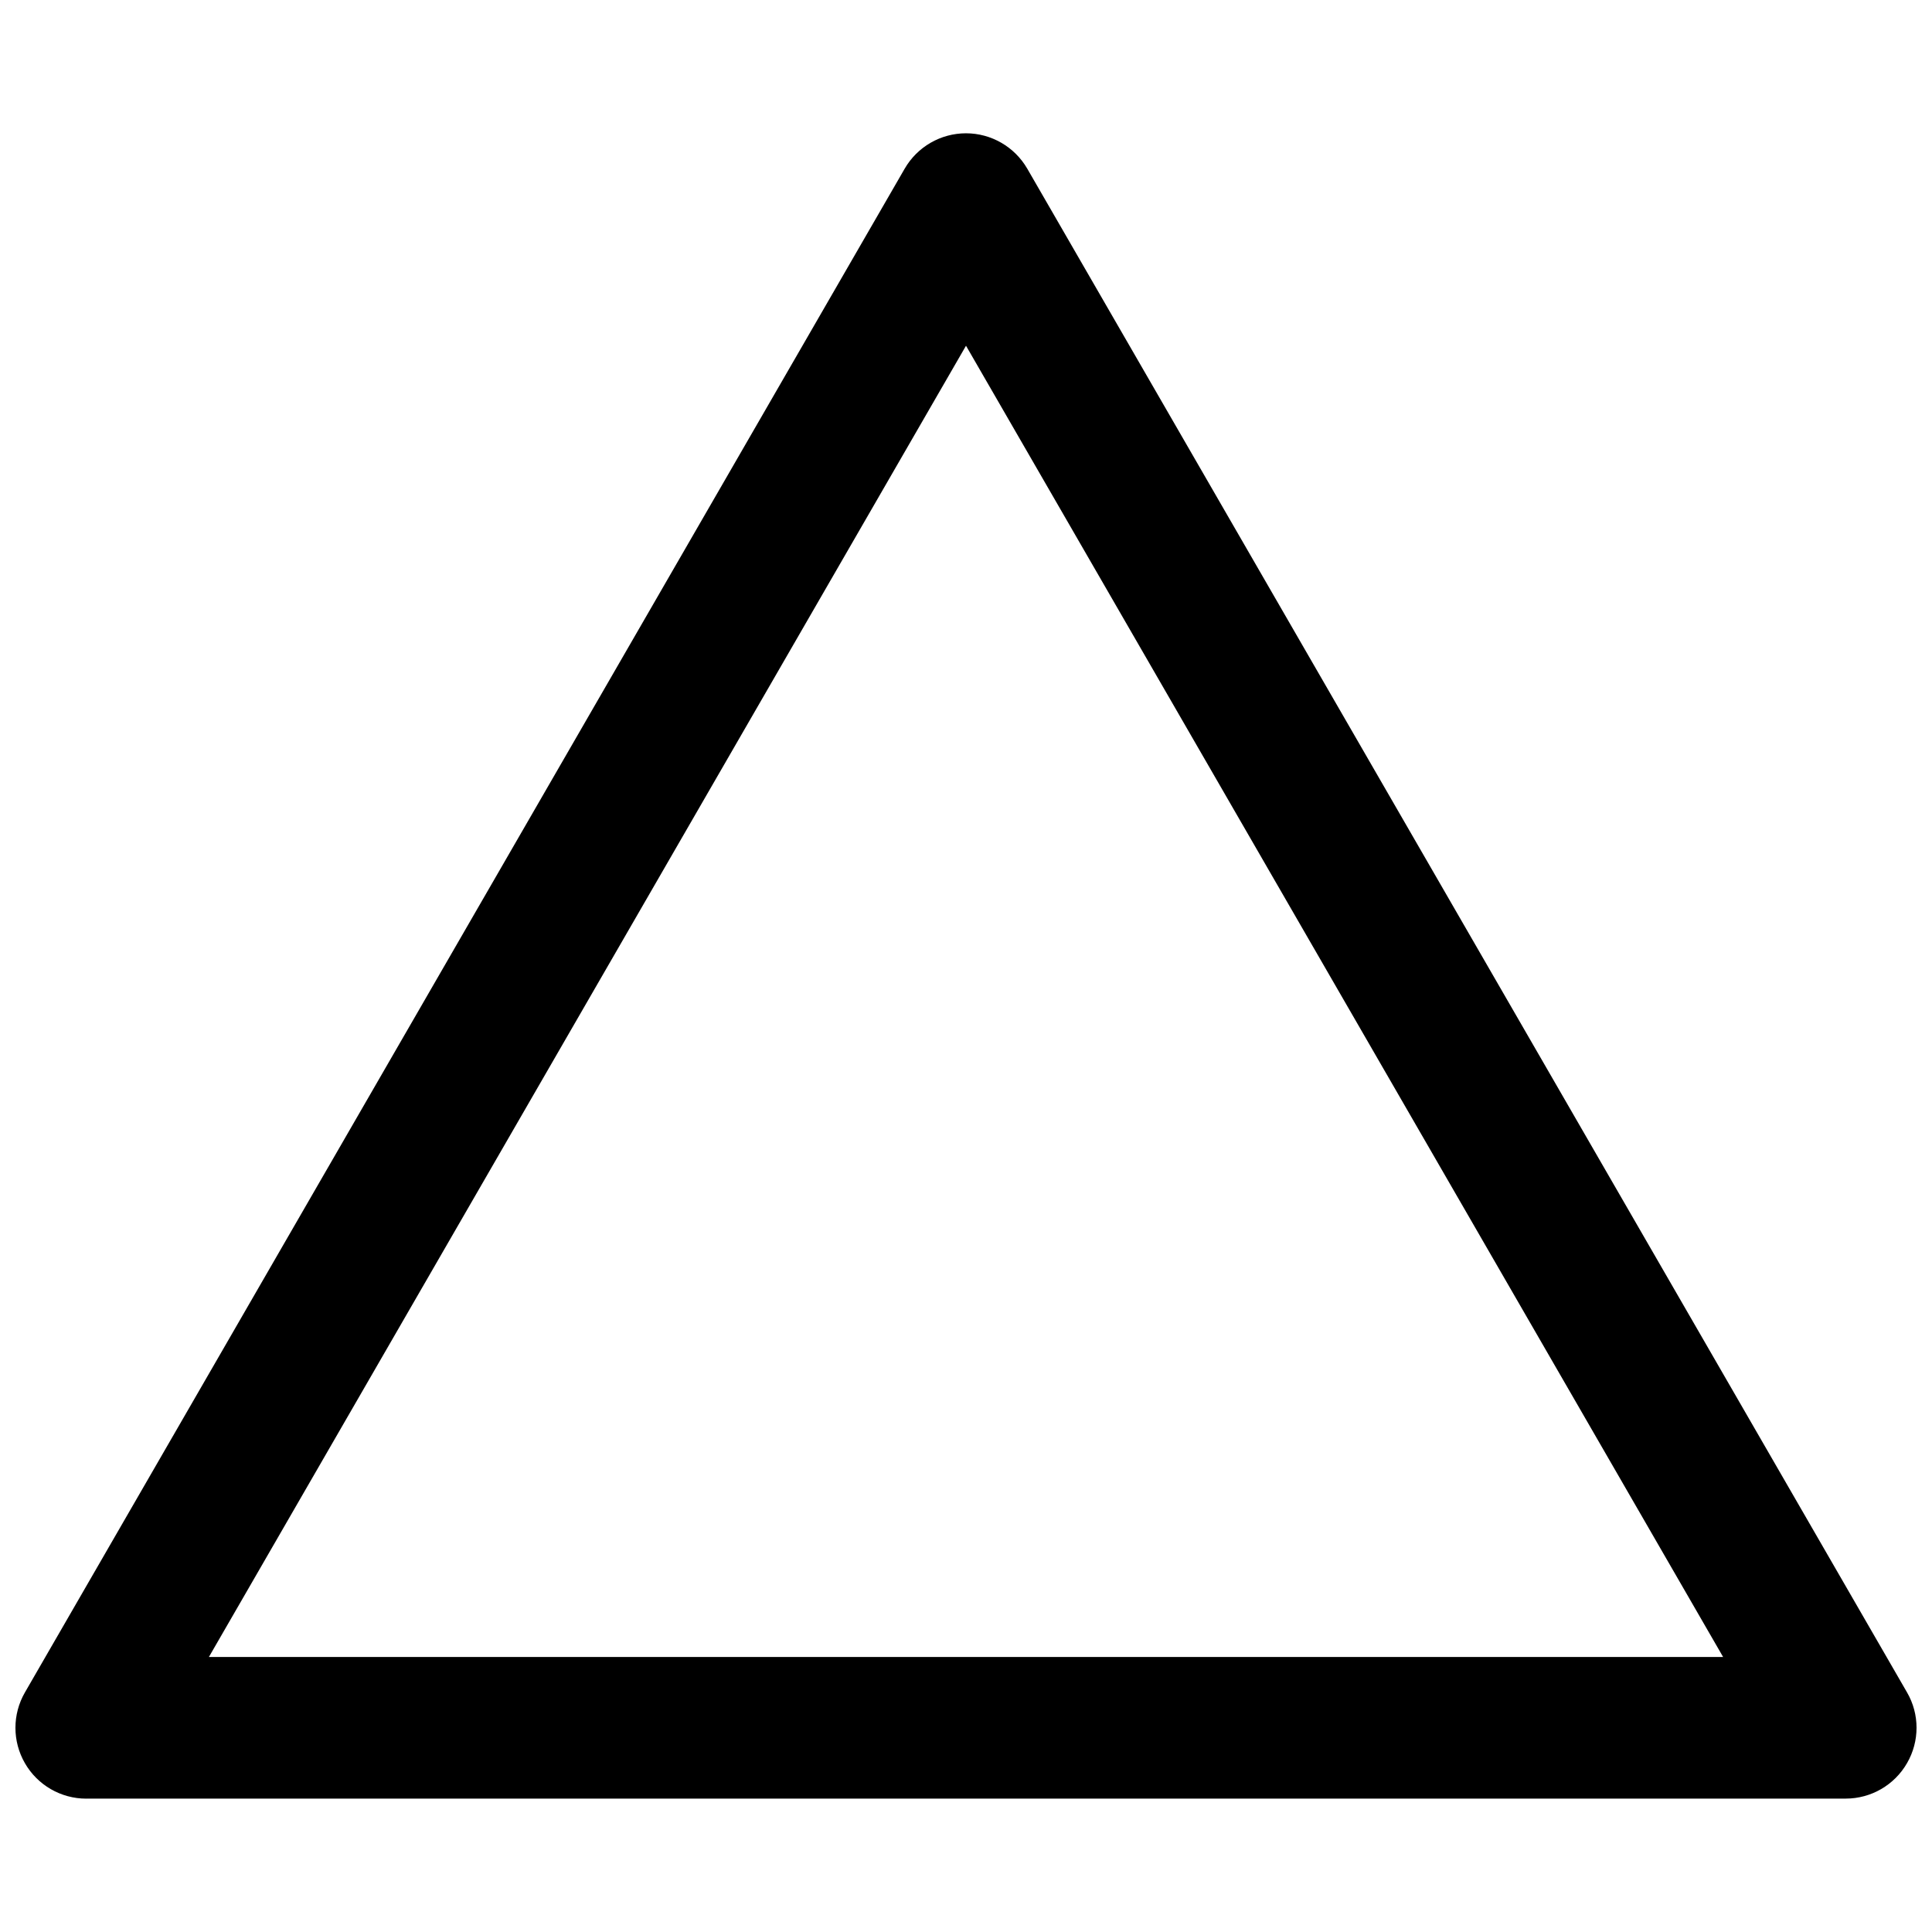 <?xml version="1.0" encoding="UTF-8"?>
<!-- Uploaded to: ICON Repo, www.svgrepo.com, Generator: ICON Repo Mixer Tools -->
<svg width="800px" height="800px" version="1.1" viewBox="144 144 512 512" xmlns="http://www.w3.org/2000/svg">
 <defs>
  <clipPath id="a">
   <path d="m148.09 179h503.81v442h-503.81z"/>
  </clipPath>
 </defs>
 <g clip-path="url(#a)">
  <path d="m166.86 620.66v-18.762l16.246 9.371-16.246-9.371v18.762c-6.703 0-12.91-3.574-16.254-9.391-3.348-5.793-3.356-12.957 0-18.762l233.14-403.8c3.348-5.797 9.543-9.383 16.246-9.383 6.695 0 12.891 3.586 16.246 9.379l233.14 403.79c3.367 5.793 3.367 12.957 0 18.762-3.336 5.812-9.543 9.391-16.234 9.391h-466.29zm32.5-37.539 401.28-0.008-200.64-347.49z"/>
 </g>
</svg>